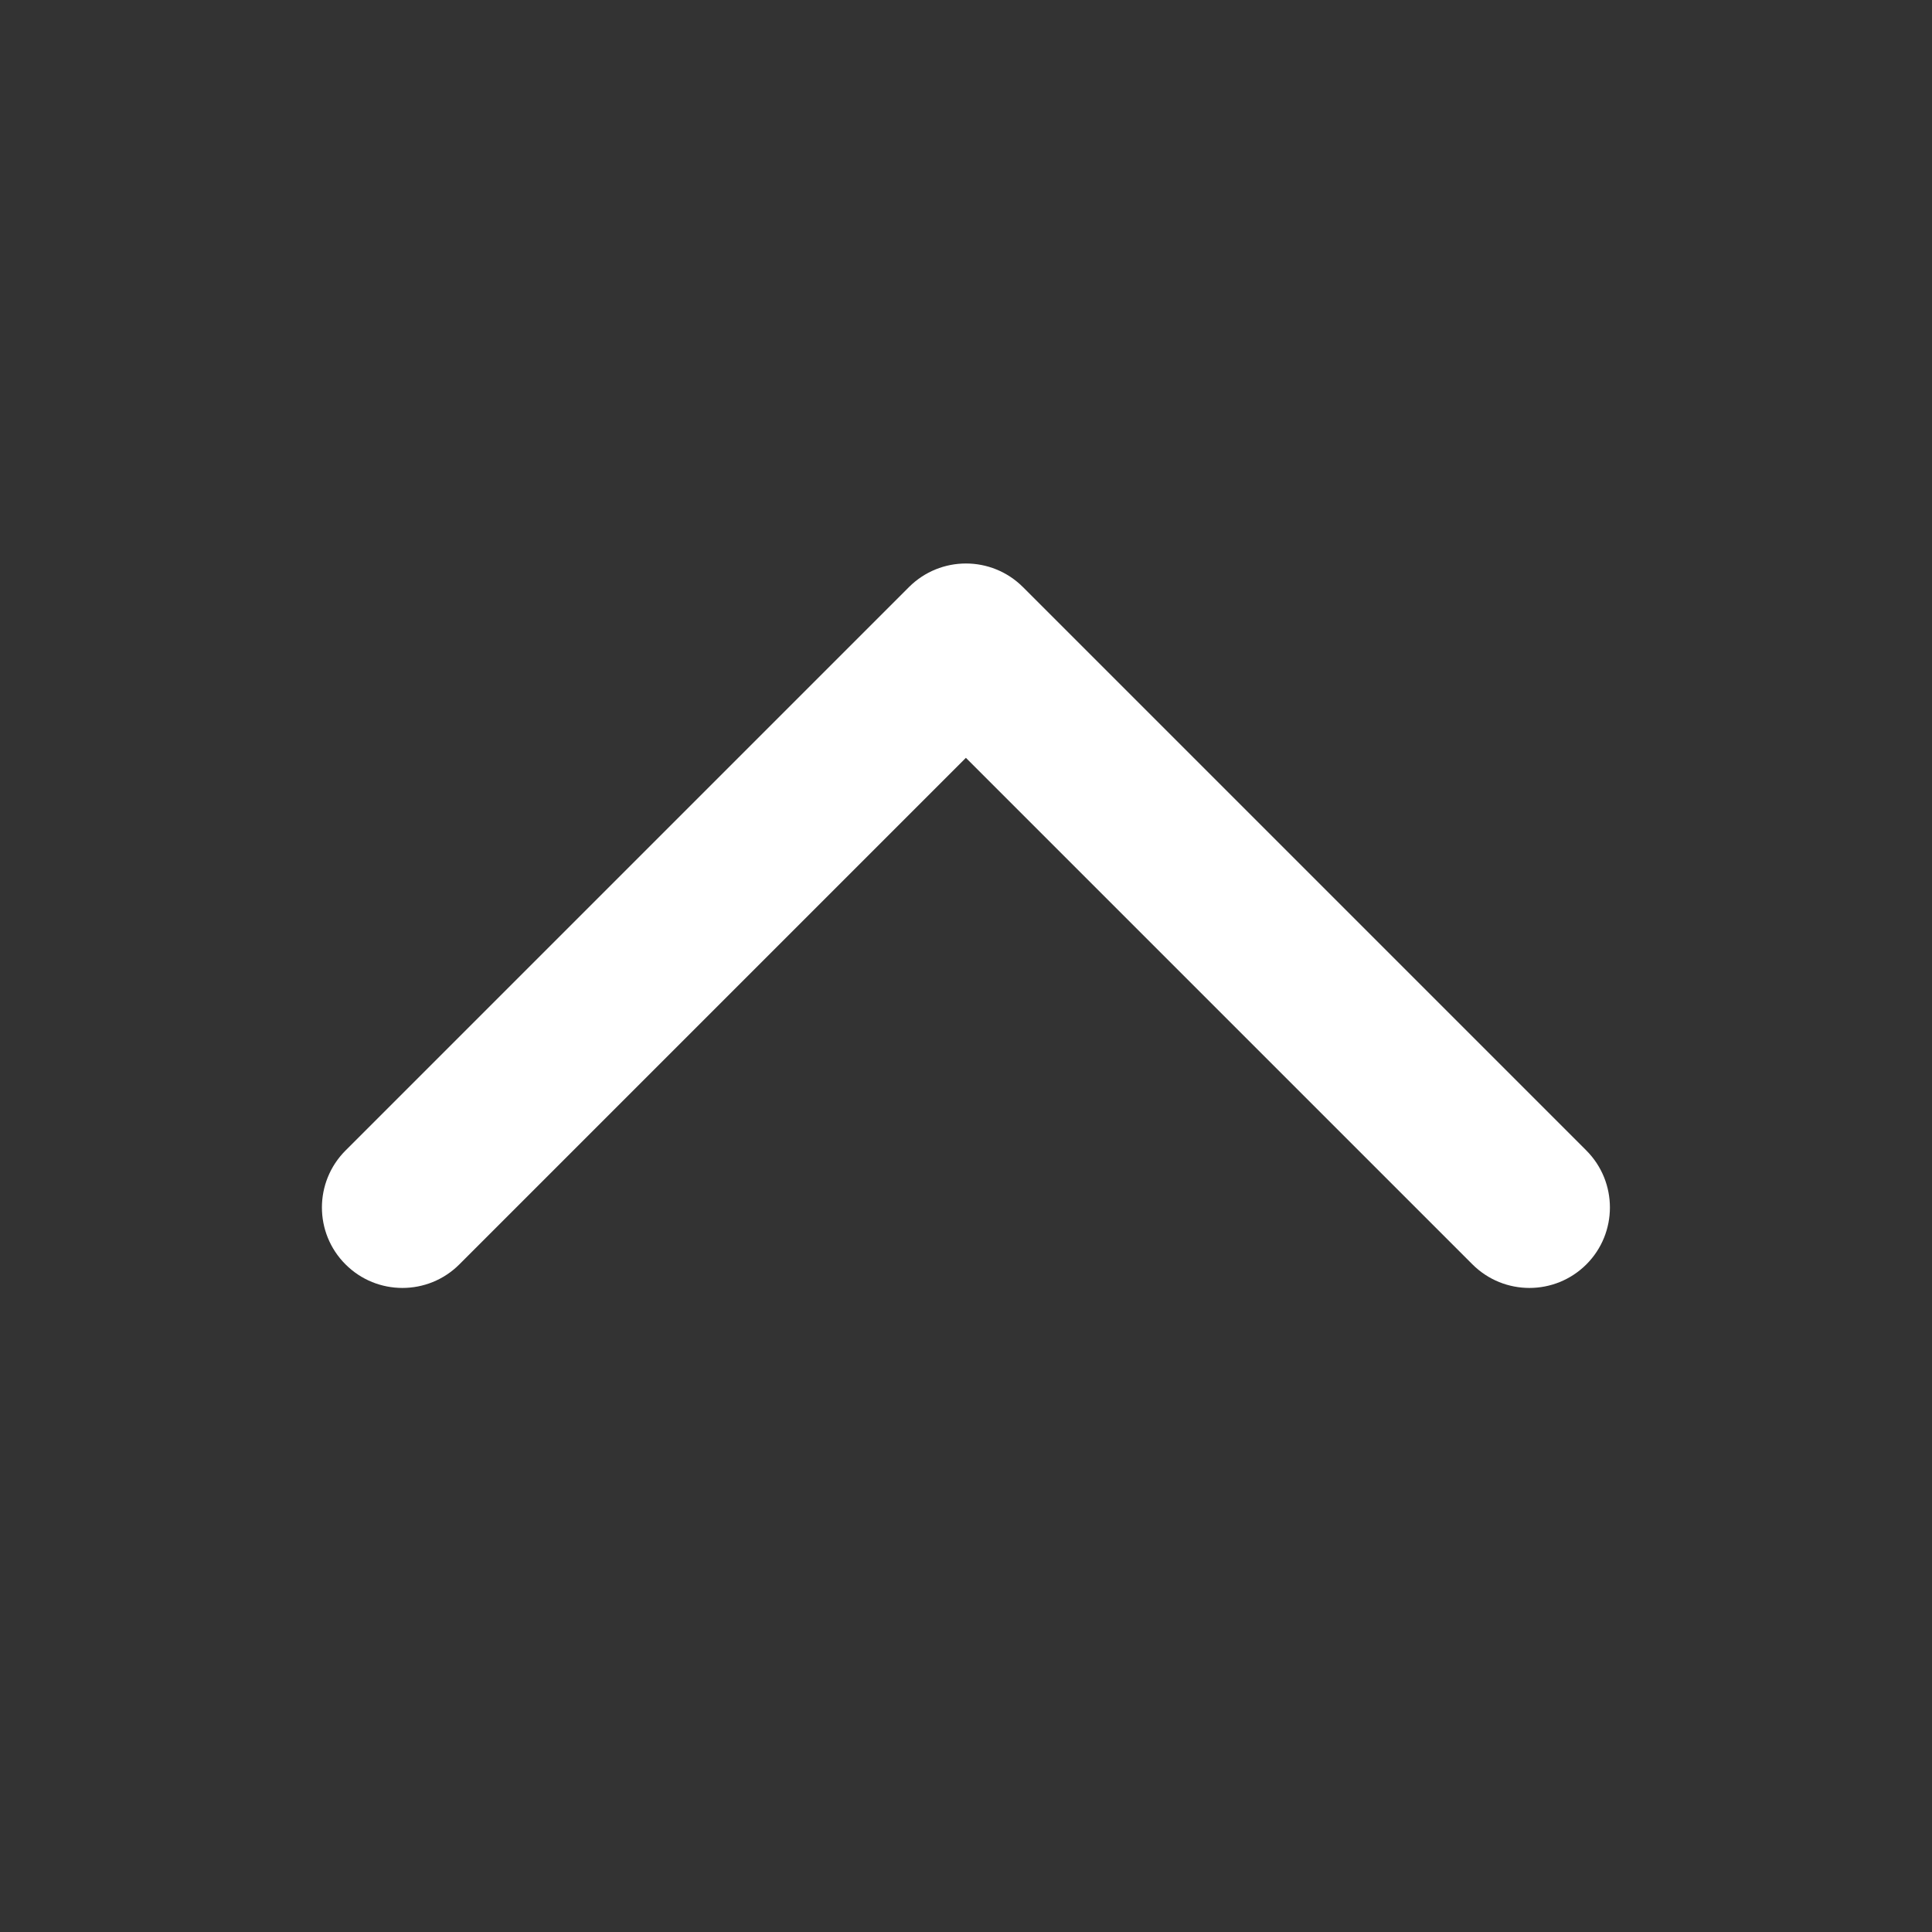 <svg xmlns="http://www.w3.org/2000/svg" width="20" height="20" viewBox="0 0 20 20" fill="none">
  <rect x="0" y="0" width="20" height="20" fill="#333333" stroke="none"/>
  <path fill-rule="evenodd" clip-rule="evenodd"
    d="M16.422 13.089C16.096 13.414 15.569 13.414 15.243 13.089L9.999 7.845L4.755 13.089C4.43 13.414 3.902 13.414 3.577 13.089C3.251 12.764 3.251 12.236 3.577 11.91L9.41 6.077C9.736 5.752 10.263 5.752 10.589 6.077L16.422 11.91C16.747 12.236 16.747 12.764 16.422 13.089Z"
    fill="white" />
</svg>
